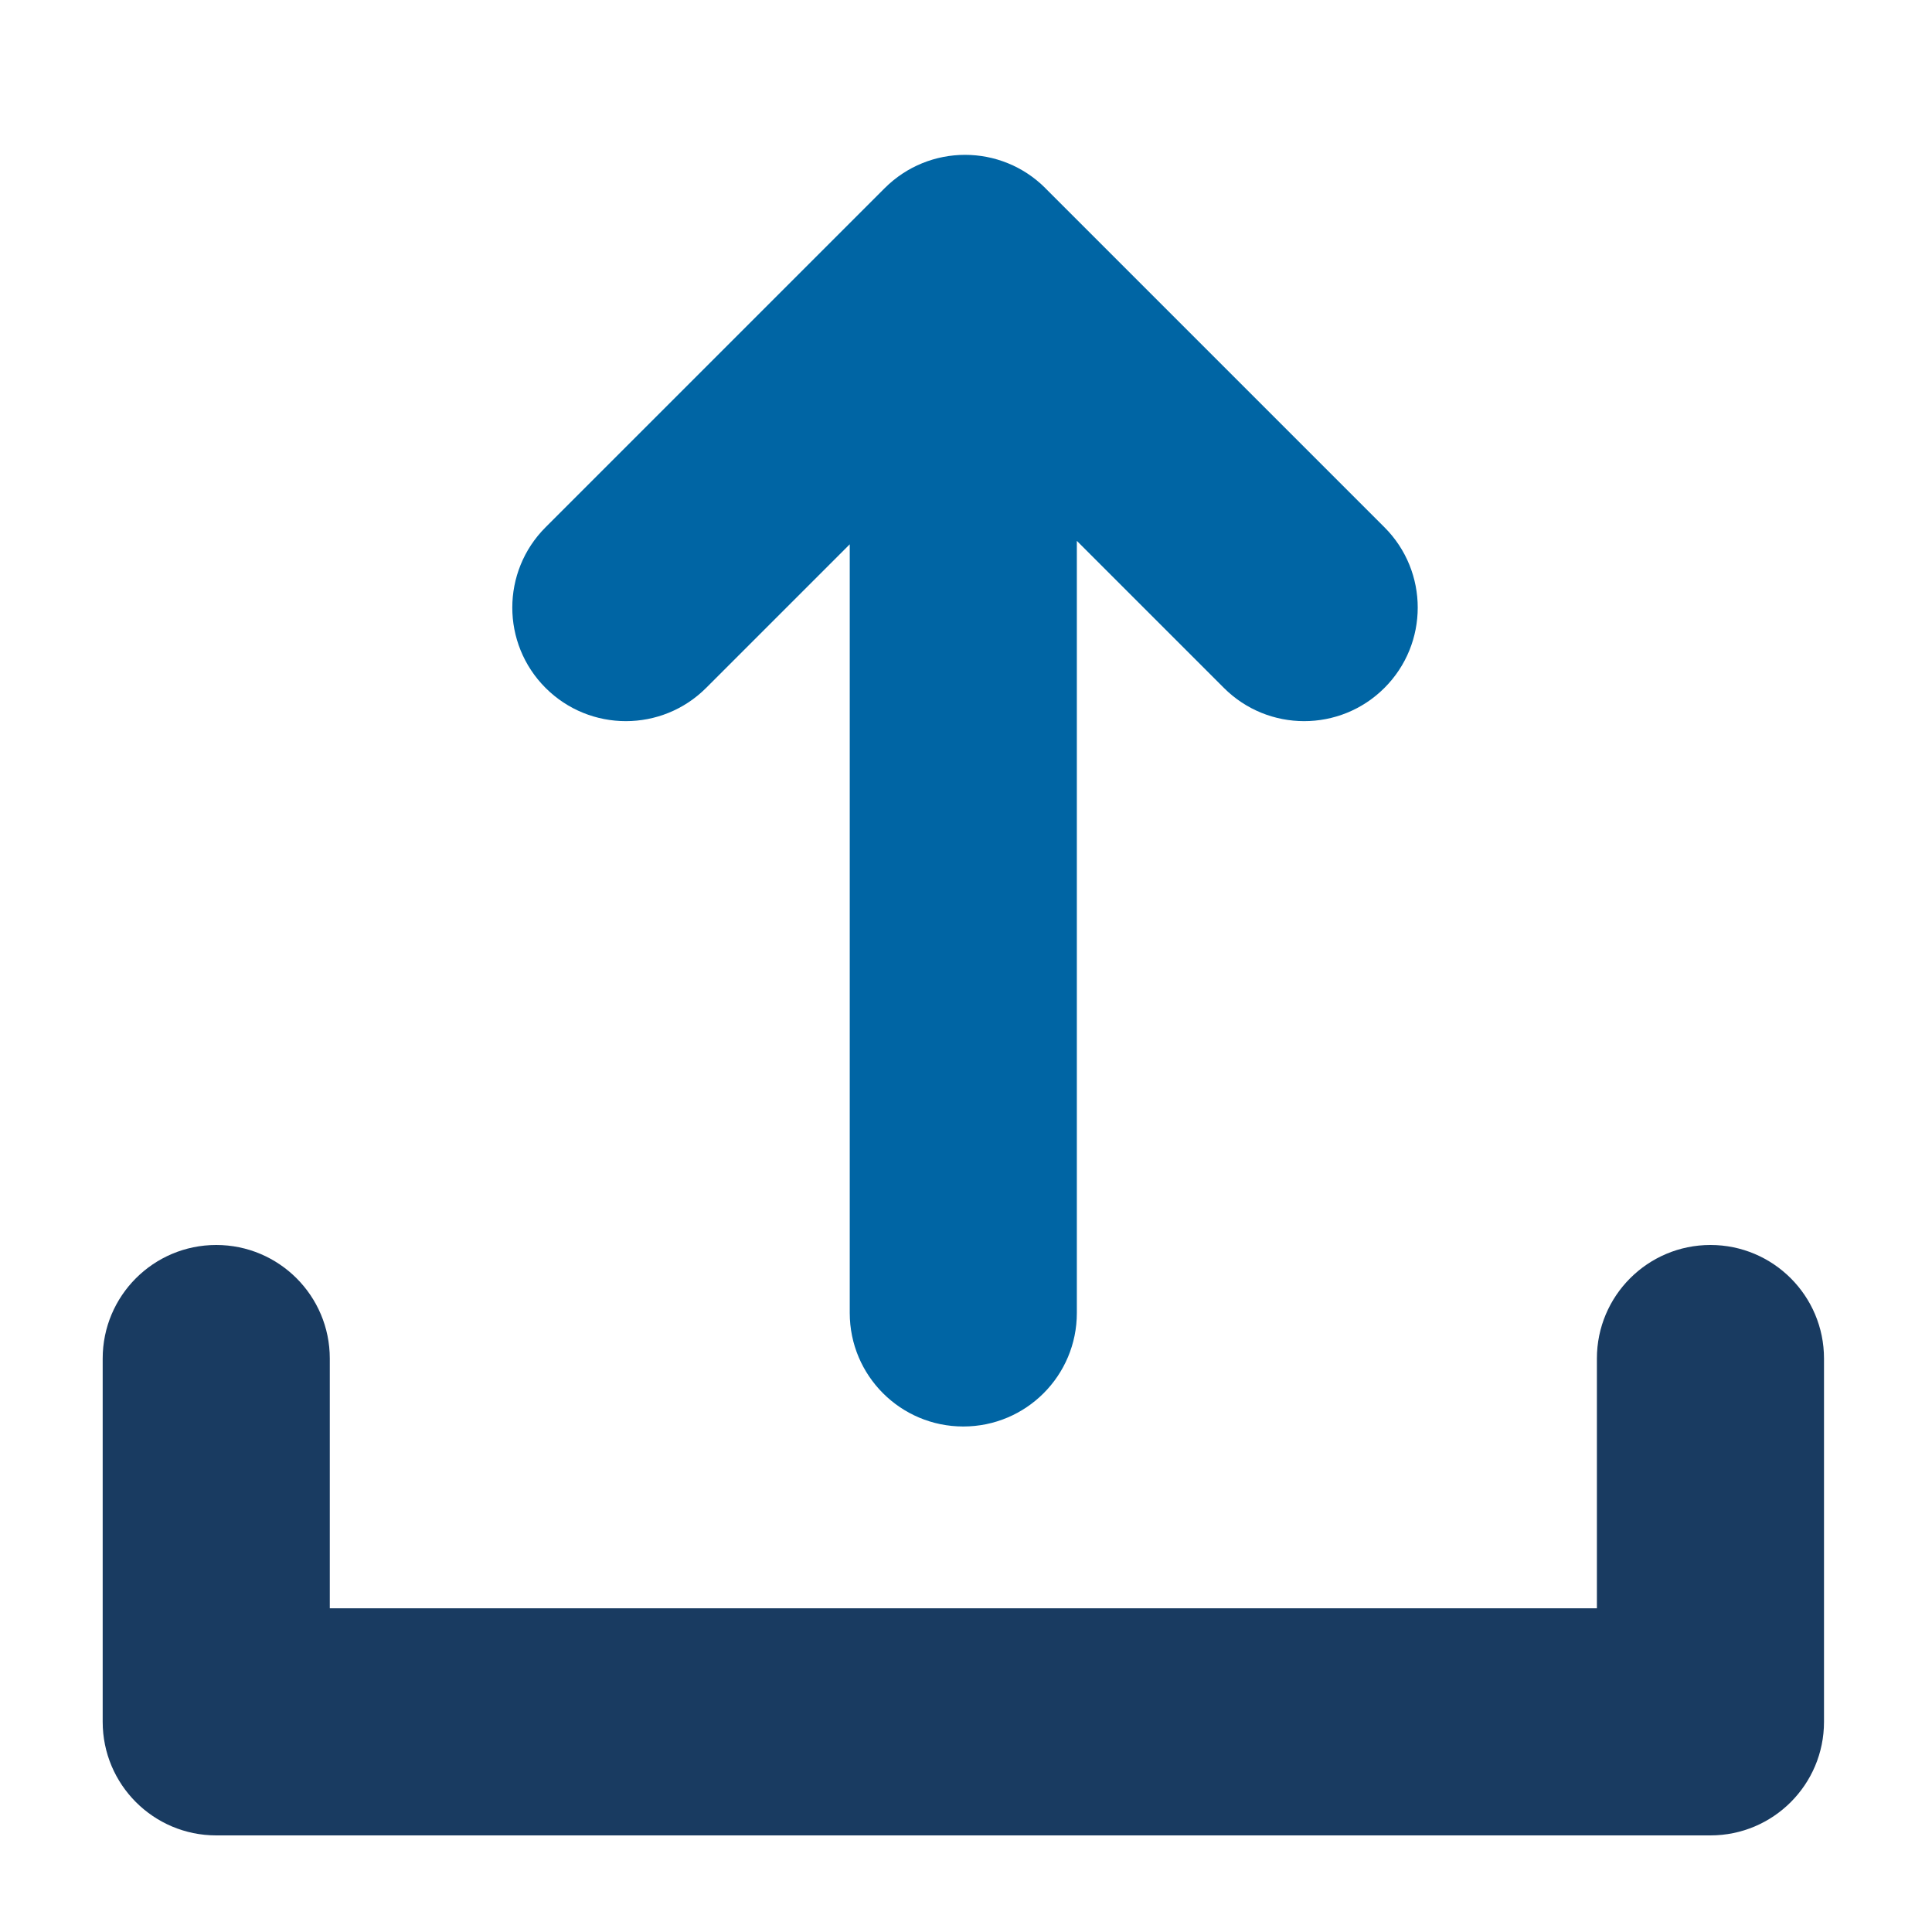 <?xml version="1.0" encoding="UTF-8"?>
<svg xmlns="http://www.w3.org/2000/svg" version="1.1" viewBox="0 0 400 400">
  <defs>
    <style>
      .cls-1 {
        fill: #0065a4;
      }

      .cls-2 {
        fill: #193b61;
      }
    </style>
  </defs>
  <g>
    <g id="Layer_1">
      <g>
        <path class="cls-2" d="M354.13,257.76c-12.98,0-23.51,10.52-23.51,23.51v51.71H68.28v-51.71c0-12.98-10.52-23.51-23.51-23.51s-23.51,10.52-23.51,23.51v75.22c0,12.98,10.52,23.51,23.51,23.51h309.36c12.98,0,23.51-10.52,23.51-23.51v-75.22c0-12.98-10.52-23.51-23.51-23.51Z"></path>
        <path class="cls-1" d="M216.43,38.95c-4.59-4.59-10.61-6.89-16.63-6.89s-12.03,2.3-16.63,6.89l-70.22,70.22c-9.18,9.18-9.18,24.07,0,33.25,9.18,9.18,24.07,9.18,33.25,0l29.73-29.73v159.14c0,12.98,10.52,23.51,23.51,23.51s23.51-10.52,23.51-23.51V111.98l30.44,30.44c9.18,9.18,24.07,9.18,33.25,0,9.18-9.18,9.18-24.07,0-33.25l-70.22-70.22Z"></path>
      </g>
    </g>
  </g>
</svg>
